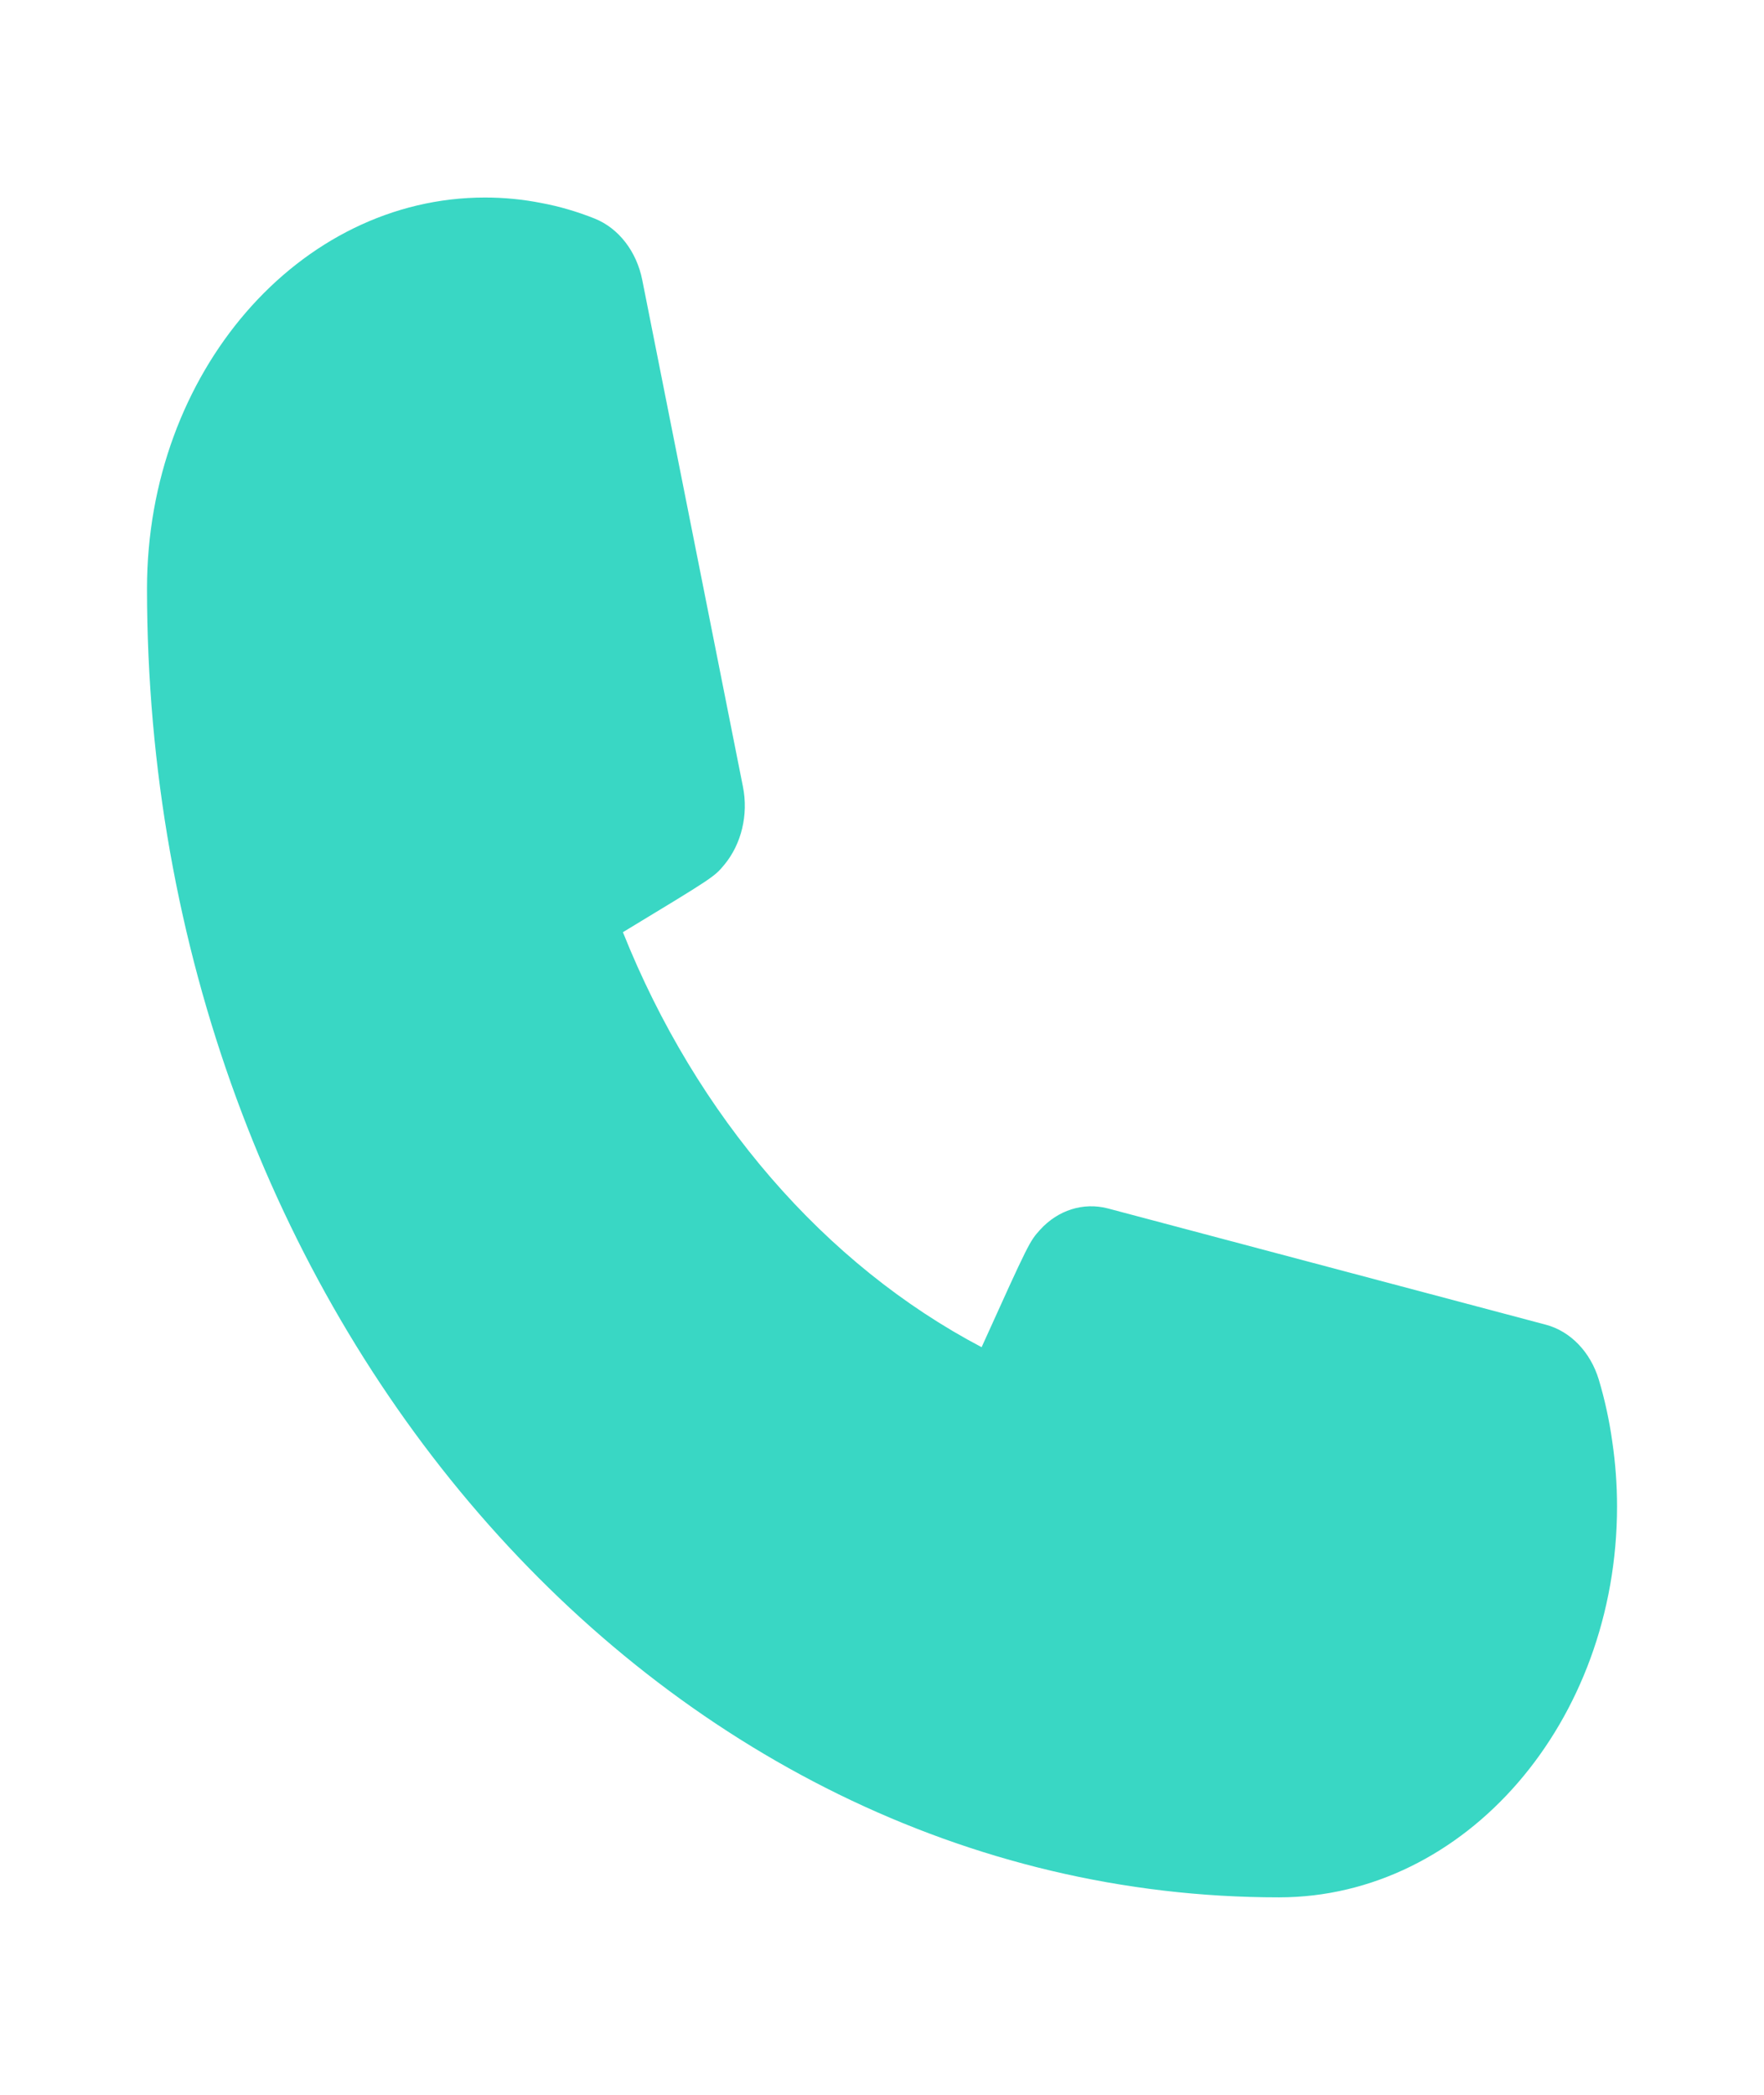 <svg width="32" height="38" viewBox="0 0 32 38" fill="none" xmlns="http://www.w3.org/2000/svg">
<path d="M23.2 34.418C11.878 34.418 2.667 23.768 2.667 10.675C2.667 6.764 5.419 3.583 8.8 3.583C9.147 3.583 9.49 3.617 9.822 3.683C10.146 3.743 10.472 3.839 10.788 3.965C11.223 4.14 11.548 4.56 11.651 5.079L13.478 14.274C13.578 14.779 13.451 15.31 13.14 15.686C12.958 15.905 12.954 15.909 11.3 16.91C12.639 20.262 14.966 22.943 17.807 24.438C18.672 22.525 18.678 22.519 18.867 22.309C19.194 21.948 19.654 21.808 20.09 21.919L28.042 24.03C28.488 24.148 28.852 24.525 29.003 25.026C29.112 25.39 29.194 25.766 29.248 26.153C29.304 26.534 29.334 26.928 29.334 27.326C29.334 31.237 26.583 34.418 23.2 34.418Z" fill="#39D7C4"/>
<mask id="mask0" mask-type="alpha" maskUnits="userSpaceOnUse" x="2" y="3" width="28" height="32">
<path d="M23.2 34.418C11.878 34.418 2.667 23.768 2.667 10.675C2.667 6.764 5.419 3.583 8.8 3.583C9.147 3.583 9.49 3.617 9.822 3.683C10.146 3.743 10.472 3.839 10.788 3.965C11.223 4.14 11.548 4.56 11.651 5.079L13.478 14.274C13.578 14.779 13.451 15.31 13.14 15.686C12.958 15.905 12.954 15.909 11.3 16.91C12.639 20.262 14.966 22.943 17.807 24.438C18.672 22.525 18.678 22.519 18.867 22.309C19.194 21.948 19.654 21.808 20.09 21.919L28.042 24.03C28.488 24.148 28.852 24.525 29.003 25.026C29.112 25.39 29.194 25.766 29.248 26.153C29.304 26.534 29.334 26.928 29.334 27.326C29.334 31.237 26.583 34.418 23.2 34.418Z" fill="white"/>
</mask>
<g mask="url(#mask0)">
</g>
</svg>

